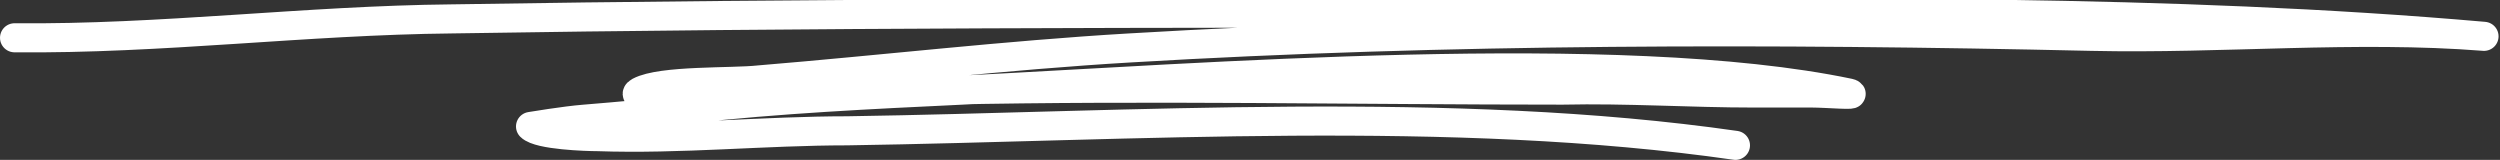 <?xml version="1.0" encoding="UTF-8"?> <svg xmlns="http://www.w3.org/2000/svg" id="_Слой_1" data-name="Слой 1" version="1.1" viewBox="0 0 172 11"><rect x="0" y="0" width="172" height="11" fill="#333333" stroke="none"/><defs><style> .cls-1 { fill: none; stroke: #fff; stroke-linecap: round; stroke-linejoin: round; stroke-width: 2px; } </style></defs><path class="cls-1" d="M119.4,10c-19.5-2.8-41.4-1.3-61.1-1-5.7,0-11.5.6-17.2.4-.7,0-4-.1-4.6-.7,0,0,2.4-.4,3.7-.5,2.4-.2,4.8-.4,7.1-.7,6.3-.7,12.6-1,18.9-1.3,16.2-.8,45.2-3.1,61,.2.8.2-1.6,0-2.5,0-1.3,0-2.7,0-4,0-4.4,0-8.8-.3-13.2-.2-14.2,0-28.4-.3-42.5,0-4.3.1-8.5.3-12.8.4-2.5,0-2.4,0-4.9,0-1.1,0-4.2.2-3.3-.3,1.5-.8,6.4-.6,8.2-.8,8.5-.7,17-1.7,25.5-2.2,21.9-1.3,44.3-1.3,66.2-.8,9,.2,18.1-.7,27,0-21.7-1.9-44.3-1.6-66.1-1.6-24.6,0-49.2,0-73.7.4-10.1.1-20,1.4-30.1,1.3"></path></svg> 